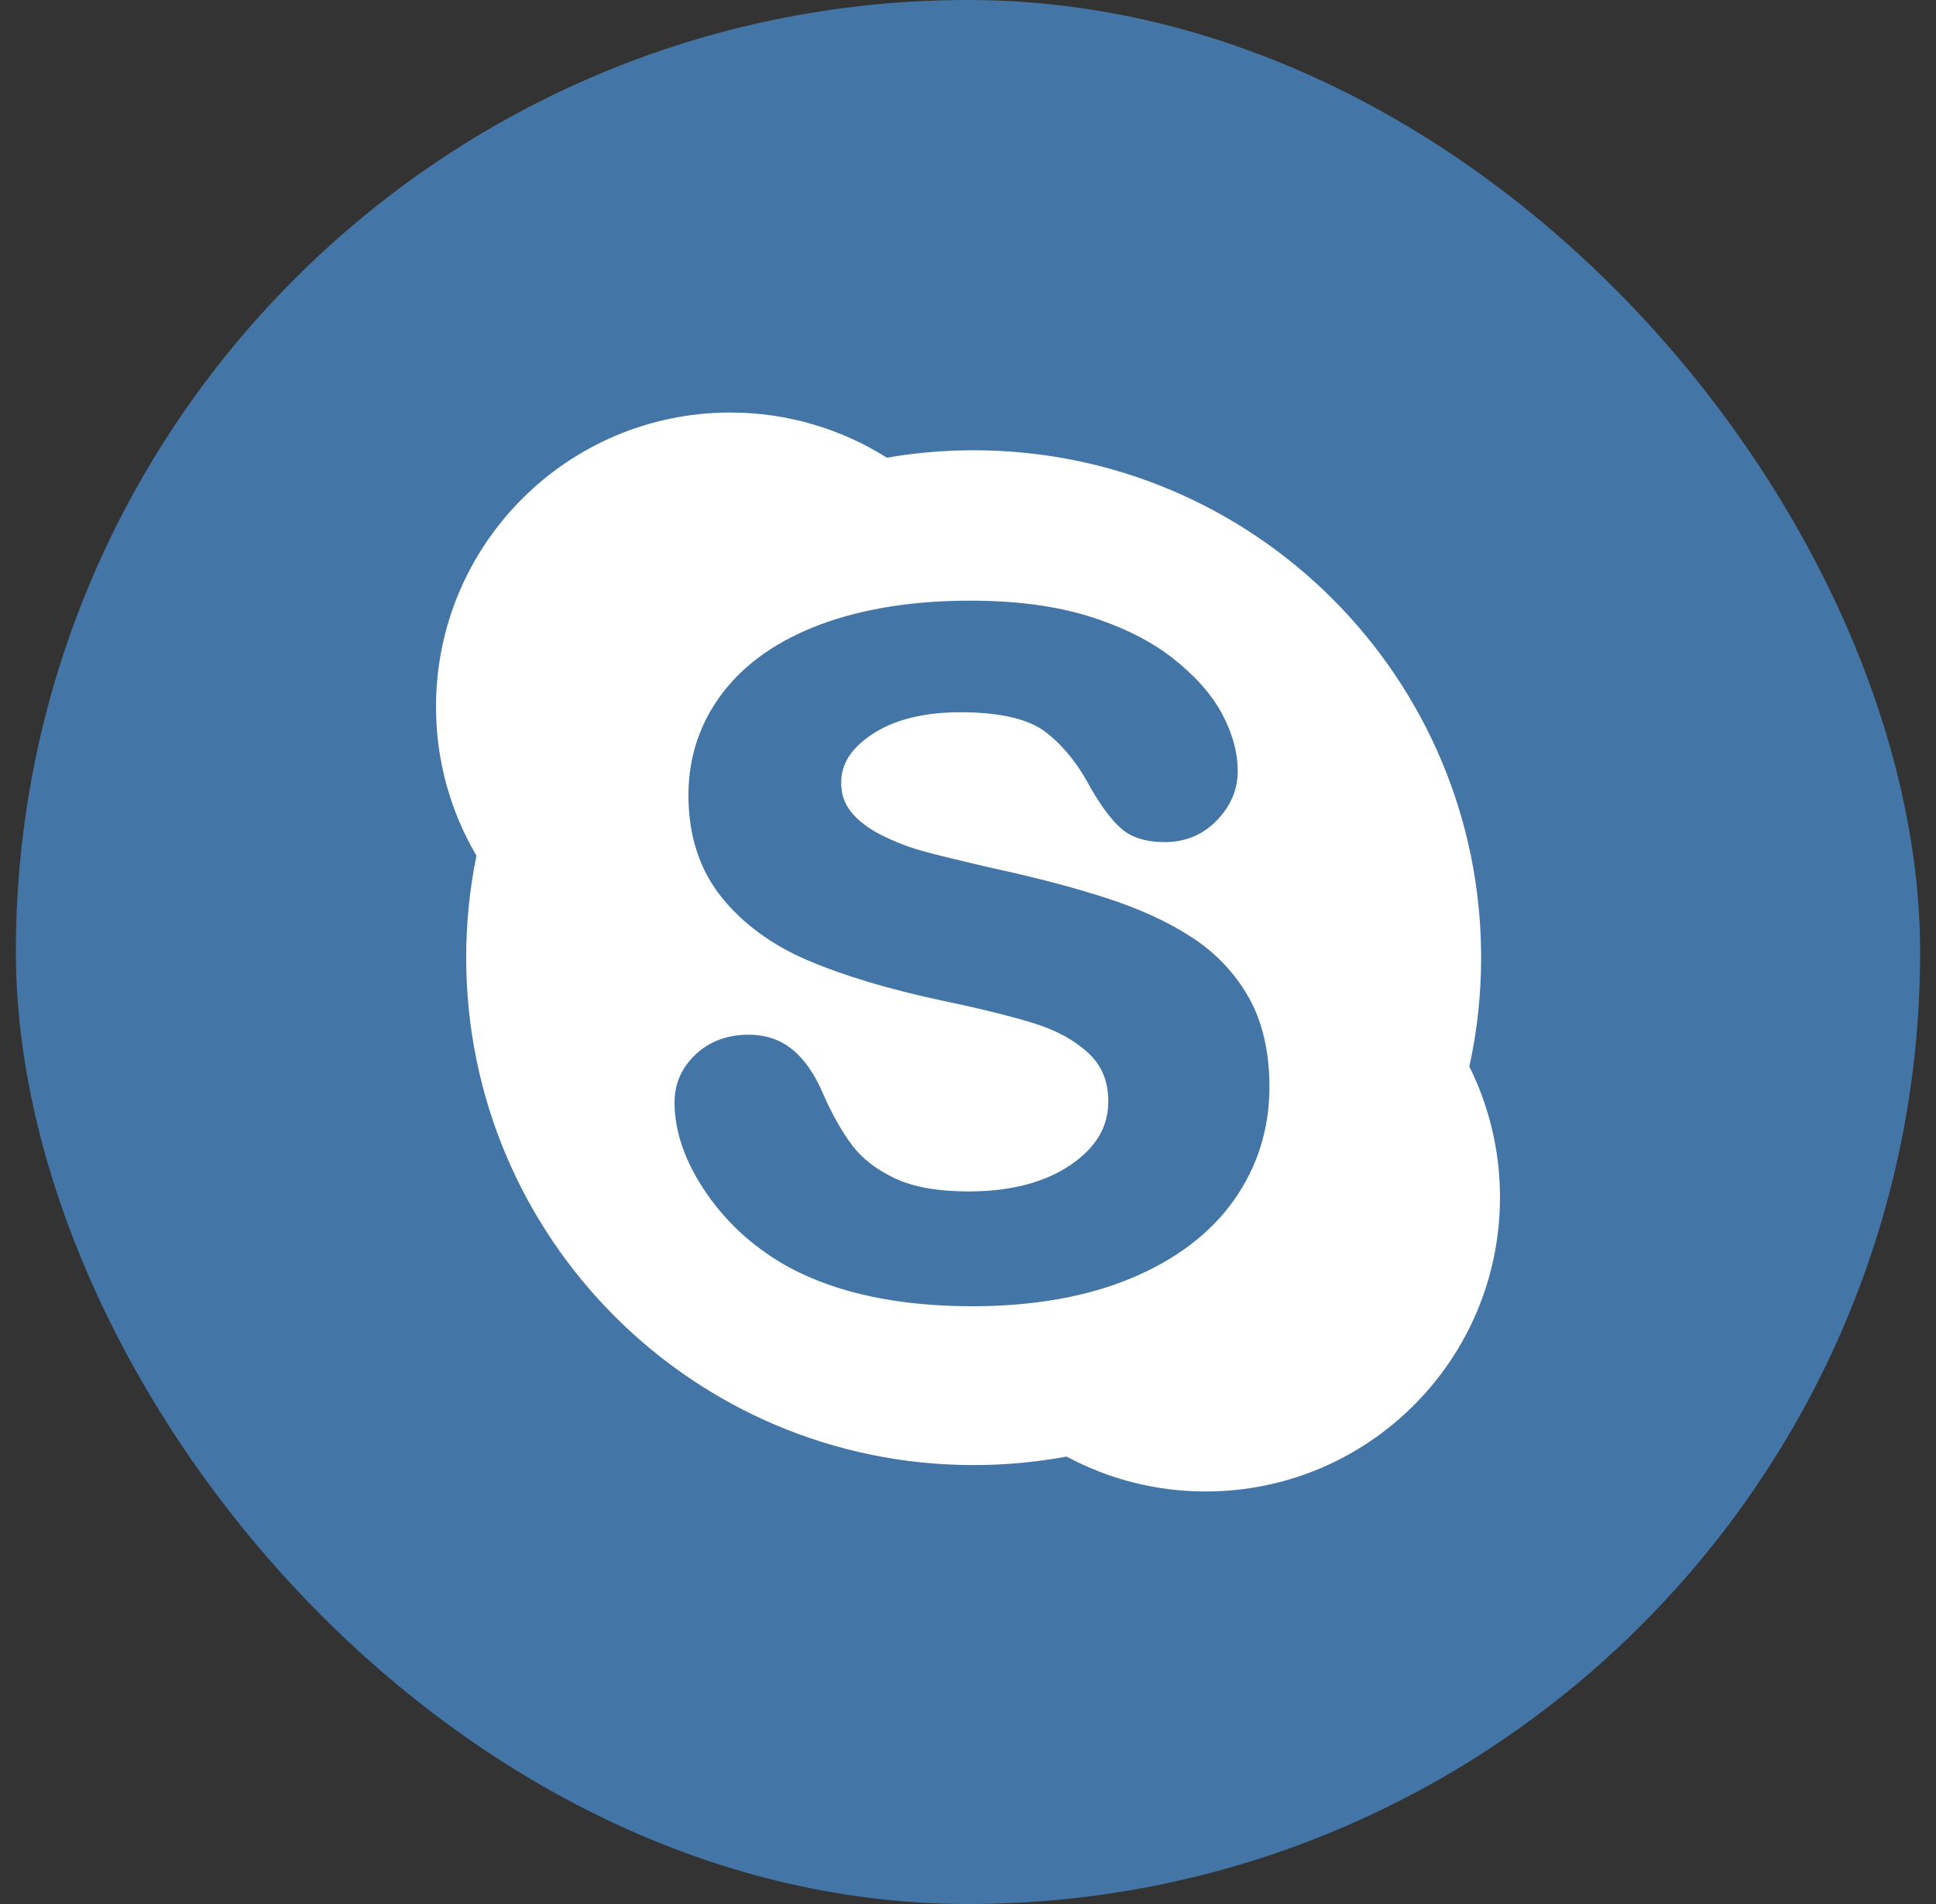 <svg width="61" height="60" viewBox="0 0 61 60" fill="none" xmlns="http://www.w3.org/2000/svg">
<rect x="0" y="0" width="61" height="60" fill="#333333" stroke="none"/>
<rect x="0.5" y="0" width="60" height="60" rx="30" fill="#4376A6"/>
<g clip-path="url(#clip0_3536_231)">
<path d="M46.297 33.61C46.539 32.504 46.668 31.357 46.668 30.179C46.668 21.348 39.509 14.189 30.678 14.189C29.746 14.189 28.832 14.27 27.944 14.423C26.515 13.523 24.824 13 23.01 13C17.889 13 13.738 17.152 13.738 22.273C13.738 23.985 14.203 25.587 15.012 26.963C14.8 28.002 14.689 29.077 14.689 30.179C14.689 39.009 21.847 46.168 30.678 46.168C31.678 46.168 32.657 46.076 33.606 45.9C34.911 46.601 36.404 47 37.989 47C43.111 47 47.262 42.849 47.262 37.728C47.262 36.248 46.914 34.851 46.297 33.61ZM38.879 37.82C38.139 38.867 37.046 39.696 35.63 40.285C34.228 40.868 32.547 41.163 30.634 41.163C28.337 41.163 26.412 40.759 24.909 39.962C23.834 39.382 22.949 38.596 22.276 37.626C21.597 36.646 21.253 35.674 21.253 34.737C21.253 34.151 21.477 33.643 21.919 33.227C22.358 32.815 22.919 32.606 23.588 32.606C24.138 32.606 24.611 32.771 24.997 33.097C25.365 33.409 25.681 33.87 25.934 34.466C26.218 35.115 26.527 35.663 26.853 36.095C27.167 36.51 27.618 36.859 28.194 37.131C28.774 37.406 29.555 37.545 30.516 37.545C31.838 37.545 32.922 37.263 33.737 36.706C34.533 36.162 34.92 35.51 34.92 34.711C34.92 34.08 34.718 33.583 34.303 33.194C33.868 32.787 33.294 32.47 32.597 32.253C31.87 32.026 30.883 31.782 29.663 31.527C28.01 31.173 26.605 30.753 25.486 30.278C25.481 30.276 25.477 30.274 25.473 30.273C24.326 29.785 23.402 29.108 22.726 28.262C22.039 27.403 21.691 26.325 21.691 25.058C21.691 23.85 22.057 22.761 22.777 21.822C23.492 20.889 24.536 20.165 25.881 19.667C27.208 19.177 28.786 18.928 30.572 18.928C32 18.928 33.256 19.093 34.304 19.419C35.358 19.747 36.246 20.19 36.944 20.735C37.647 21.285 38.17 21.873 38.499 22.483C38.831 23.1 38.999 23.714 38.999 24.307C38.999 24.879 38.778 25.398 38.343 25.85C37.905 26.305 37.353 26.537 36.701 26.537C36.109 26.537 35.645 26.392 35.324 26.107C35.024 25.843 34.714 25.43 34.369 24.837C33.971 24.079 33.488 23.482 32.935 23.061C32.397 22.653 31.499 22.445 30.265 22.445C29.119 22.445 28.187 22.675 27.495 23.129C26.828 23.566 26.504 24.068 26.504 24.662C26.504 25.026 26.608 25.33 26.822 25.592C27.05 25.87 27.37 26.114 27.775 26.316C28.196 26.528 28.629 26.695 29.062 26.815C29.507 26.939 30.253 27.121 31.275 27.357C32.352 27.589 33.356 27.843 34.269 28.116C34.453 28.171 34.634 28.226 34.81 28.283C35.874 28.623 36.795 29.044 37.545 29.532C38.311 30.03 38.917 30.671 39.348 31.436C39.779 32.203 39.998 33.151 39.998 34.251C39.998 35.569 39.621 36.769 38.879 37.82Z" fill="white"/>
</g>
<defs>
<clipPath id="clip0_3536_231">
<rect width="34" height="34" fill="white" transform="translate(13.5 13)"/>
</clipPath>
</defs>
</svg>
